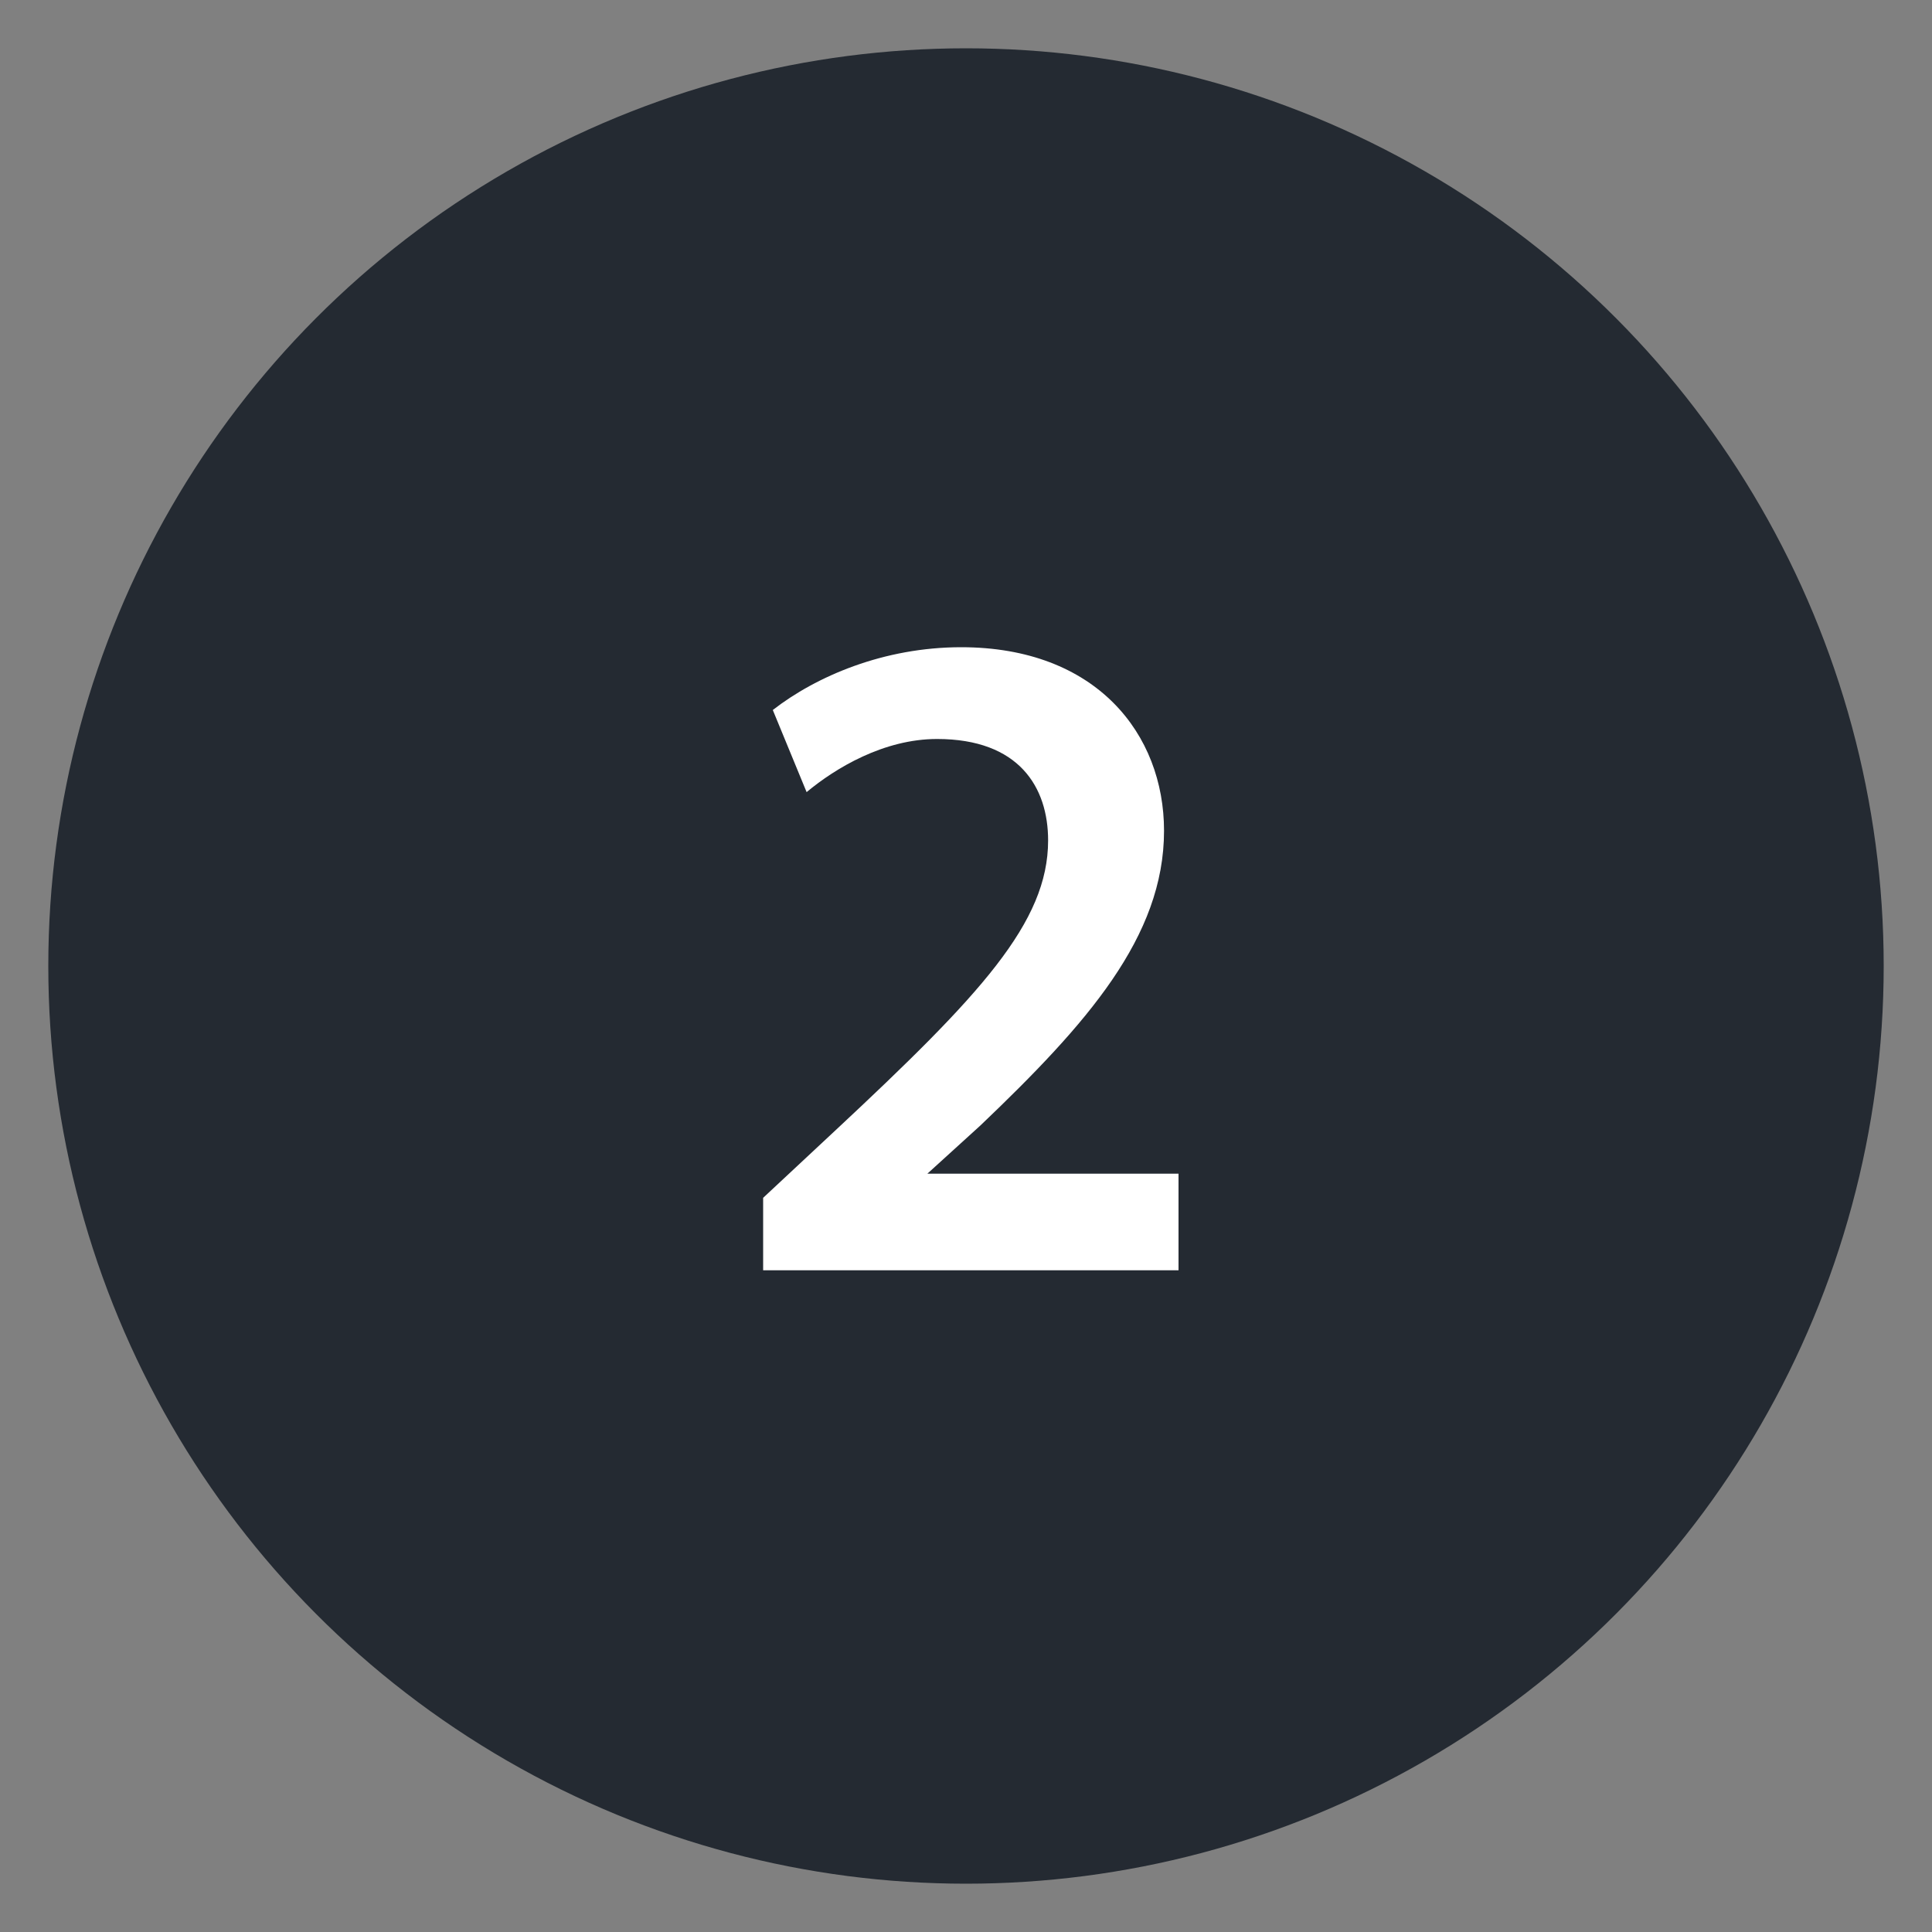 <?xml version="1.0" encoding="utf-8"?>
<!-- Generator: Adobe Illustrator 26.2.1, SVG Export Plug-In . SVG Version: 6.00 Build 0)  -->
<svg version="1.1" id="Layer_1" xmlns="http://www.w3.org/2000/svg" xmlns:xlink="http://www.w3.org/1999/xlink" x="0px" y="0px"
	 viewBox="0 0 40 40" style="enable-background:new 0 0 40 40;" xml:space="preserve">
<rect x="0" y="0" width="40" height="40" fill="#808080" stroke="none"/>
<style type="text/css">
	.st0{fill:#098BCC;}
	.st1{fill:#FFFFFF;}
	.st2{fill:#242A32;}
	.st3{fill:#84D4F4;}
	.st4{fill:#EF4D35;}
	.st5{fill:#FFC70F;}
	.st6{fill:#F7F7F7;}
	.st7{fill:#BDC7D8;}
	.st8{fill:#F1F1F2;}
	.st9{fill:#363E49;}
	.st10{opacity:0.4;fill:#FFDD7B;enable-background:new    ;}
	.st11{fill:url(#Rectangle_644_00000115472828327844573730000015908203412387492227_);}
	.st12{opacity:0.2;fill:#FFDD7B;}
	.st13{opacity:0.5;fill:#E1F6FD;}
	.st14{opacity:0.5;fill:#E6E7E8;}
	.st15{fill:#008CCF;}
	.st16{fill:#E1F6FD;}
	.st17{fill:#D0D2D3;}
	.st18{fill:#FFDD7B;}
	.st19{opacity:0.5;fill:#FFDD7B;}
	.st20{fill:#FFC709;}
	.st21{fill:url(#Rectangle_644_00000164513519224383134040000000746537998784277691_);}
	.st22{opacity:0.4;fill:#B4E7FA;enable-background:new    ;}
	.st23{fill:url(#Rectangle_644_00000039836468076102269550000017537678853469721020_);}
	.st24{opacity:0.4;fill:#D0D2D3;enable-background:new    ;}
	.st25{fill:url(#Rectangle_644_00000106847704165602454850000002313805212909925798_);}
	.st26{fill:#A1D1F0;}
	.st27{fill:url(#Rectangle_644_00000132775447773190181530000001858885050194019233_);}
	.st28{fill:none;stroke:#A6A8AB;stroke-width:0.709;stroke-miterlimit:10;}
	.st29{fill:none;stroke:#A6A8AB;stroke-width:0.767;stroke-miterlimit:10;}
	.st30{fill:#B4E7FA;}
	.st31{fill:#83D7F7;}
	.st32{fill:url(#Rectangle_644_00000099645014564647953150000017591988942795335554_);}
</style>
<g>
	<circle class="st2" cx="20" cy="20" r="19"/>
	<g>
		<path class="st1" d="M15.8,26.3v-1.5l1.5-1.4c3-2.8,4.4-4.3,4.4-6c0-1.1-0.6-2.1-2.3-2.1c-1.1,0-2.1,0.6-2.7,1.1L16,14.7
			c0.9-0.7,2.3-1.3,3.9-1.3c2.8,0,4.2,1.8,4.2,3.8c0,2.2-1.6,4-3.8,6.1l-1.1,1v0h5.2v2H15.8z"/>
	</g>
</g>
</svg>
